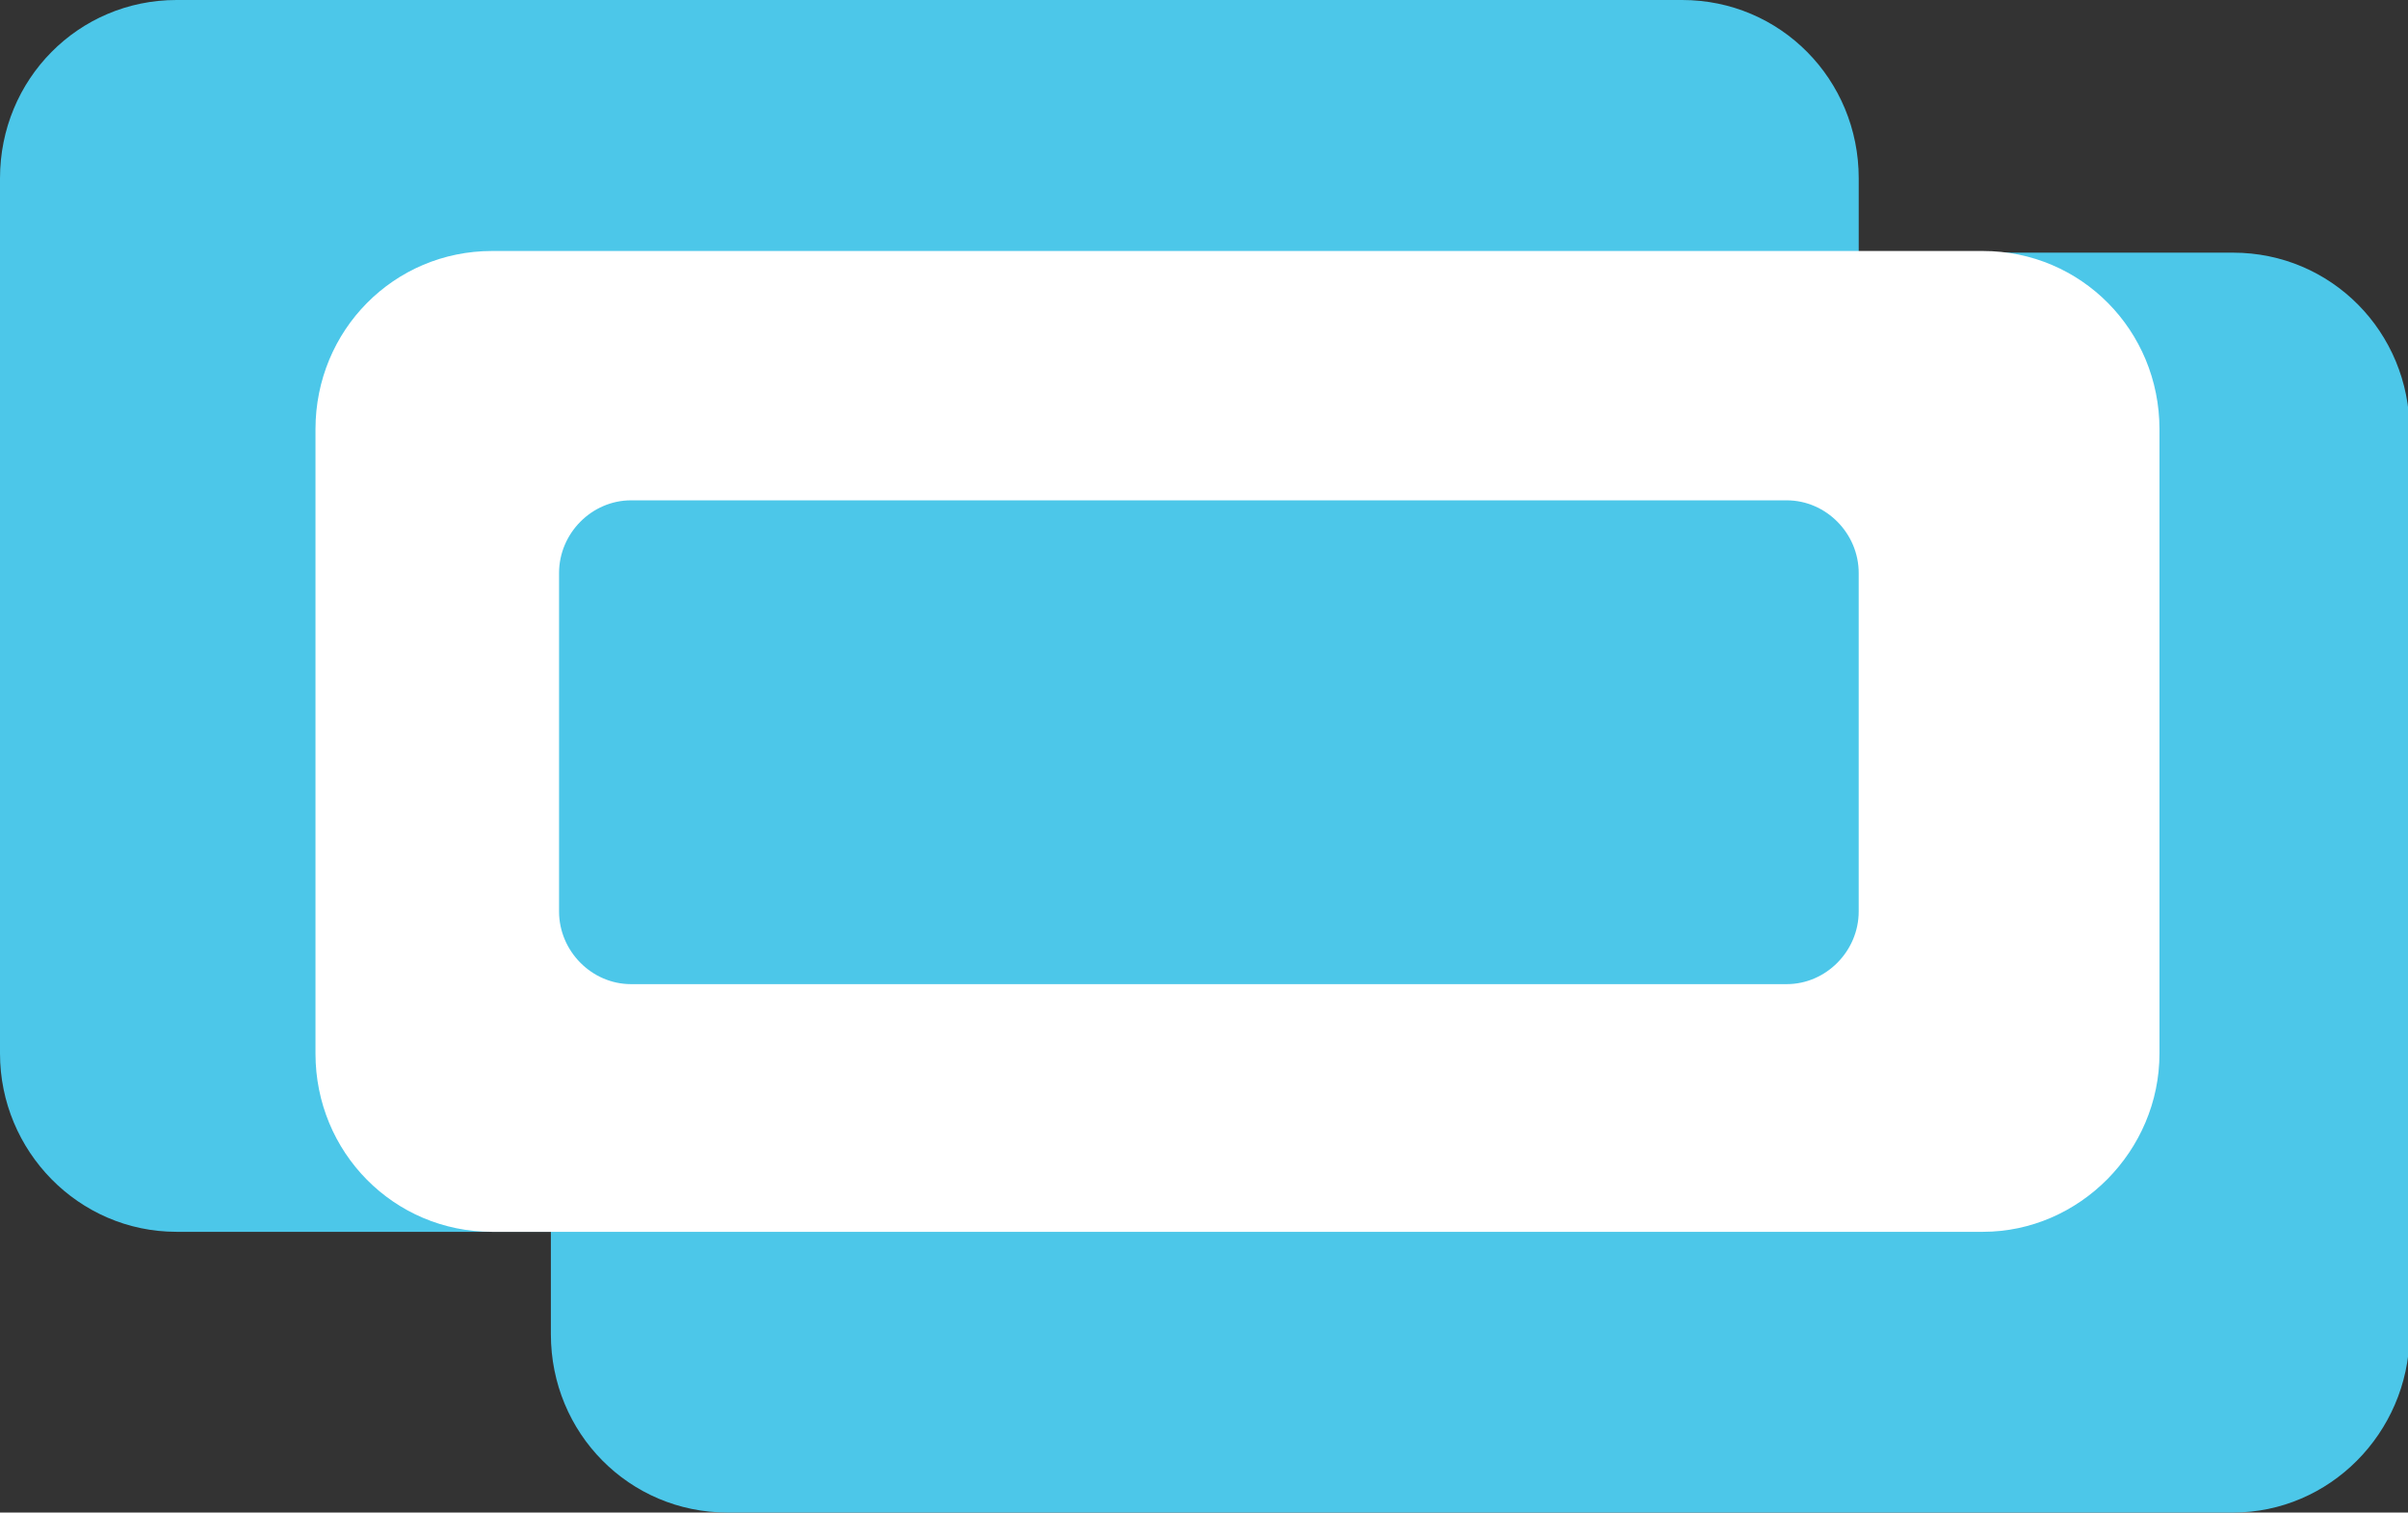 <svg width="78" height="49" viewBox="0 0 78 49" fill="none" xmlns="http://www.w3.org/2000/svg">
<rect x="0" y="0" width="78" height="49" fill="#333333" stroke="none"/>
<g clip-path="url(#clip0)">
<path d="M72.333 49H23.563C20.386 49 17.844 46.432 17.844 43.223V13.962C17.844 10.752 20.386 8.185 23.563 8.185H72.333C75.51 8.185 78.052 10.752 78.052 13.962V43.276C77.999 46.432 75.457 49 72.333 49Z" fill="#4CC7E9"/>
<path d="M54.489 39.906H5.719C2.542 39.906 0 37.285 0 34.129V5.777C0 2.568 2.542 0 5.719 0H54.489C57.666 0 60.208 2.568 60.208 5.777V34.129C60.208 37.285 57.613 39.906 54.489 39.906Z" fill="#4CC7E9"/>
<path d="M64.231 39.906H15.938C12.761 39.906 10.219 37.338 10.219 34.129V13.908C10.219 10.698 12.761 8.131 15.938 8.131H64.231C67.408 8.131 69.95 10.698 69.95 13.908V34.129C69.95 37.285 67.355 39.906 64.231 39.906Z" fill="white"/>
<path d="M57.877 31.882H20.439C19.168 31.882 18.109 30.812 18.109 29.528V18.562C18.109 17.278 19.168 16.209 20.439 16.209H57.877C59.148 16.209 60.207 17.278 60.207 18.562V29.528C60.207 30.812 59.148 31.882 57.877 31.882Z" fill="#4CC7E9"/>
</g>
<defs>
<clipPath id="clip0">
<rect width="78" height="49" fill="white"/>
</clipPath>
</defs>
</svg>
